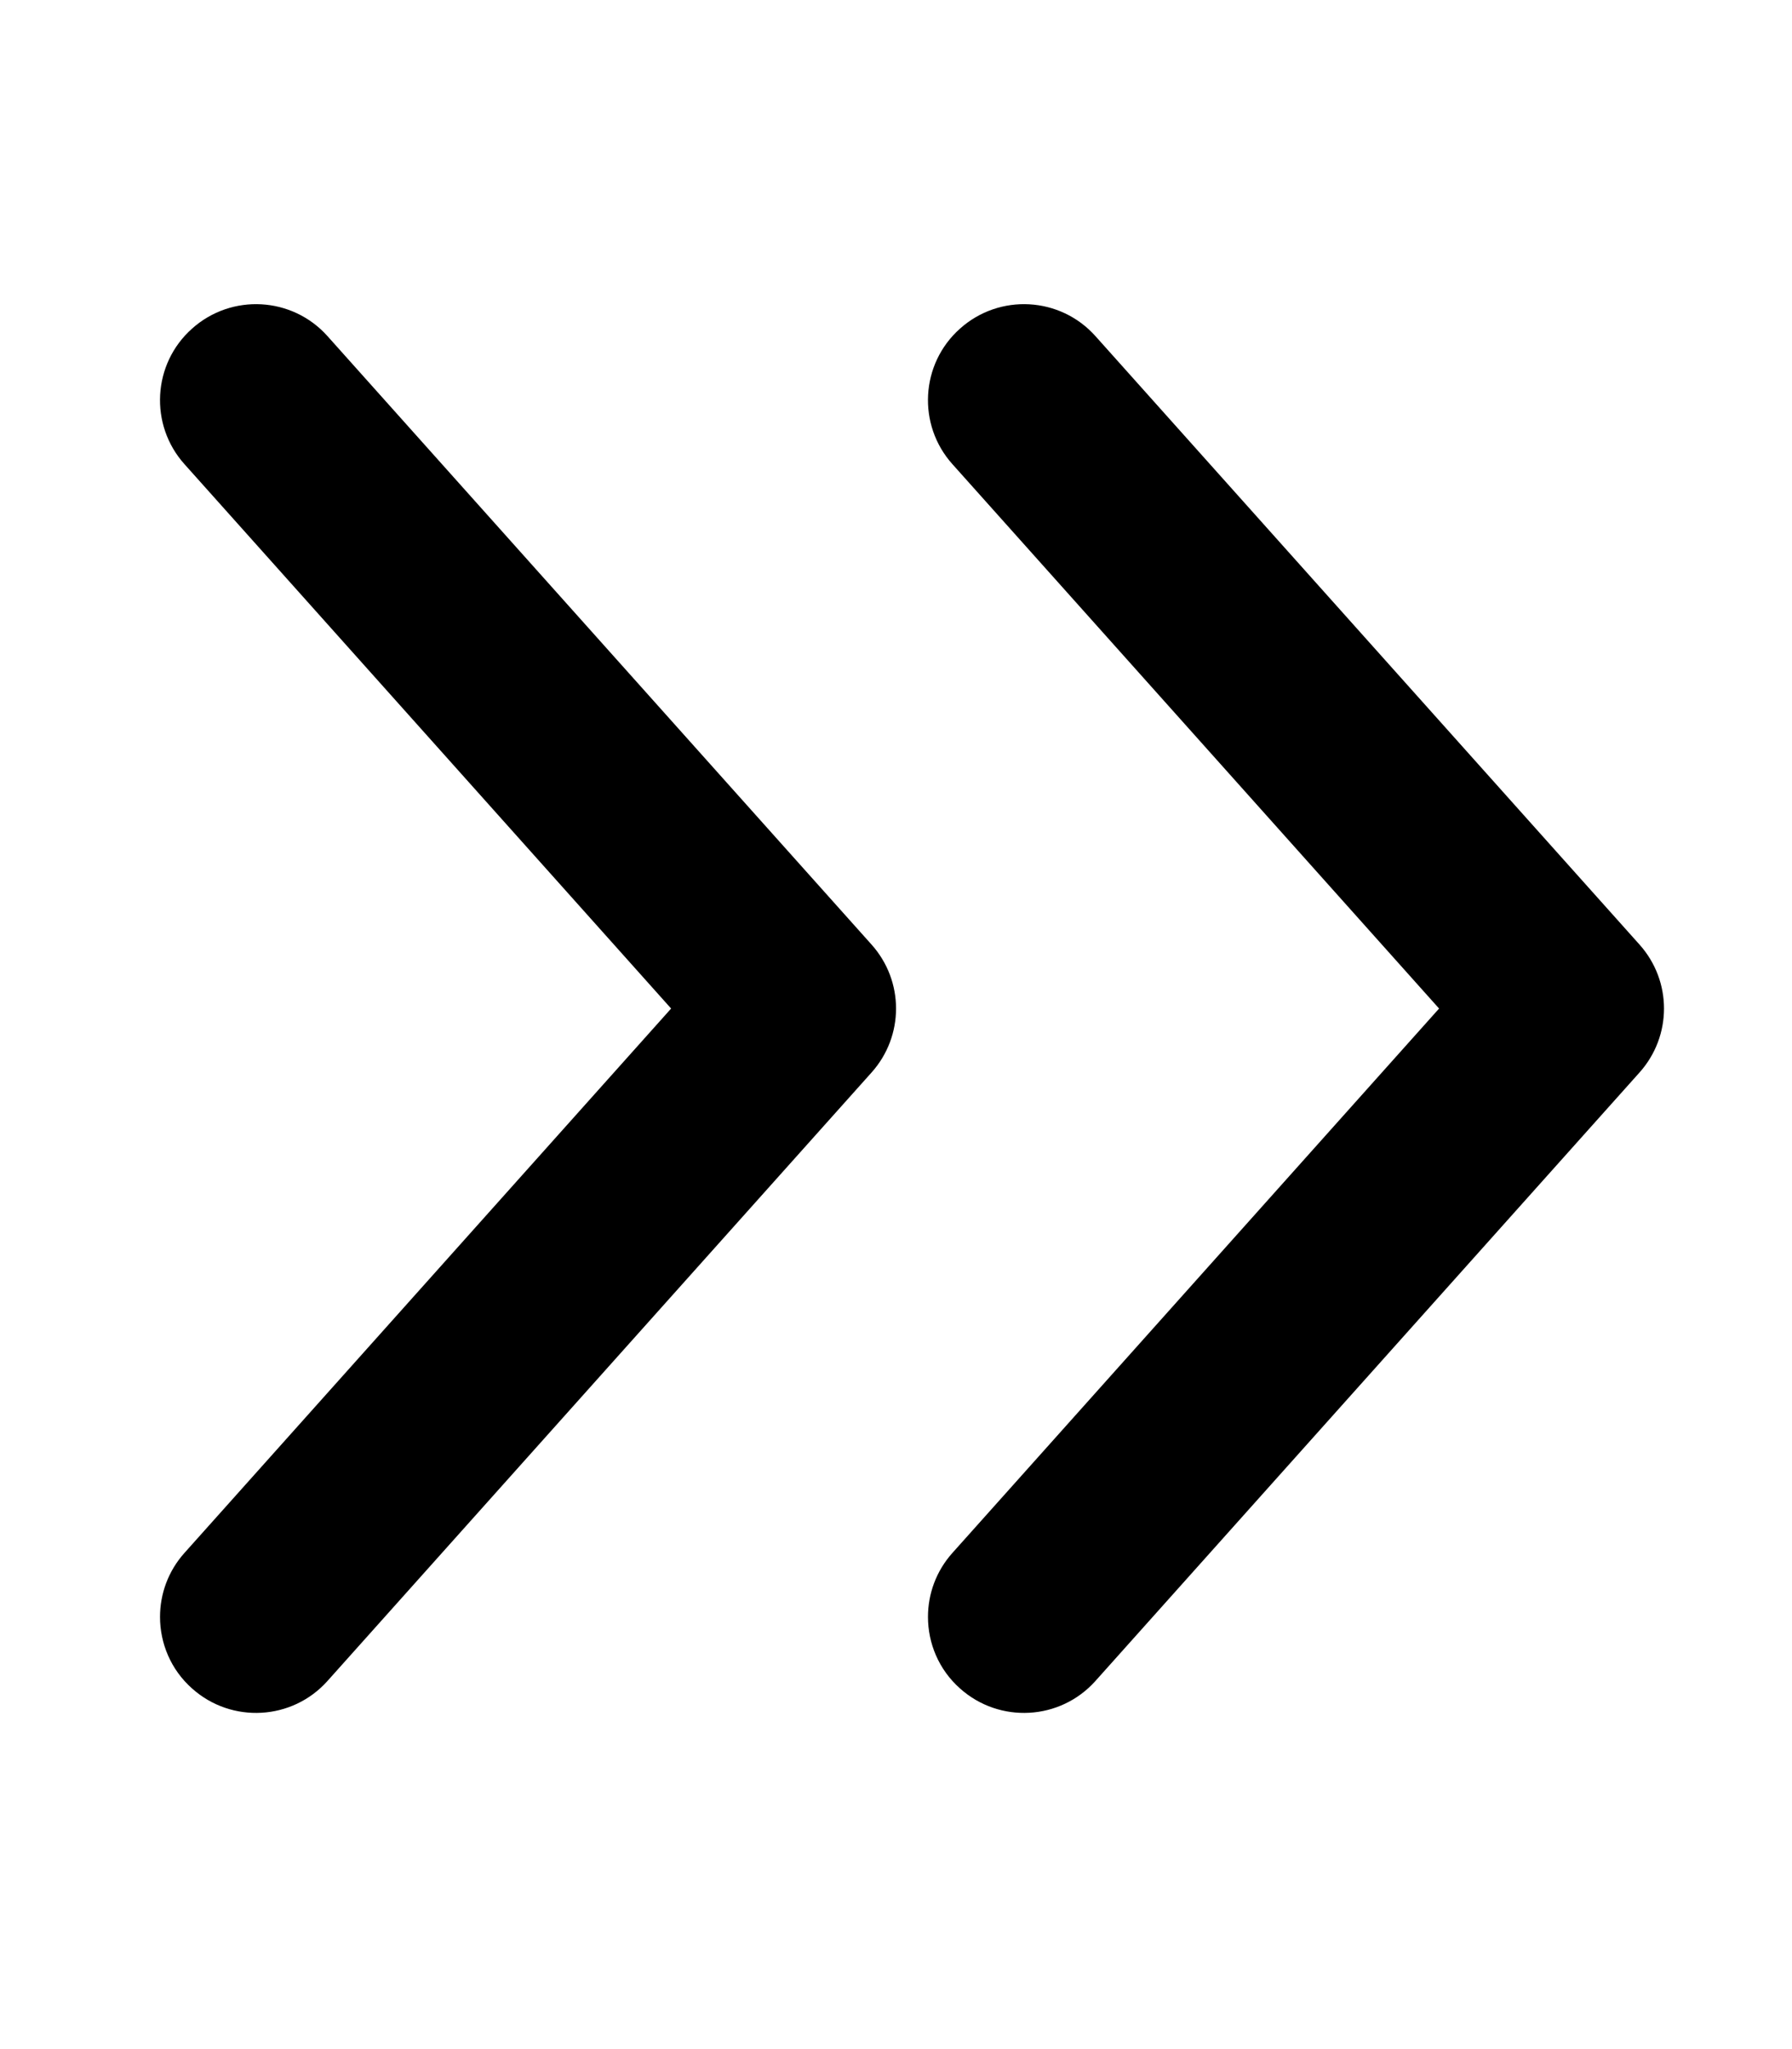 <svg xmlns="http://www.w3.org/2000/svg" viewBox="0 0 448 512"><!-- Font Awesome Pro 6.0.0-alpha2 by @fontawesome - https://fontawesome.com License - https://fontawesome.com/license (Commercial License) --><path d="M238.119 115.995L359.769 252L238.119 388.005C234.026 392.567 231.994 398.286 231.994 404.005C231.994 410.599 234.682 417.162 239.994 421.881C249.868 430.725 265.055 429.881 273.867 420.006L409.86 268.001C418.047 258.875 418.047 245.125 409.86 235.999L273.867 83.994C265.055 74.119 249.868 73.275 239.994 82.119C230.088 90.932 229.276 106.151 238.119 115.995ZM217.87 268.001C226.057 258.875 226.057 245.125 217.87 235.999L81.878 83.994C73.066 74.119 57.879 73.275 48.004 82.119C38.099 90.932 37.286 106.151 46.129 115.995L167.779 252L46.13 388.005C42.036 392.567 40.005 398.286 40.005 404.005C40.005 410.599 42.692 417.162 48.004 421.881C57.879 430.725 73.066 429.881 81.878 420.006L217.87 268.001Z"/></svg>